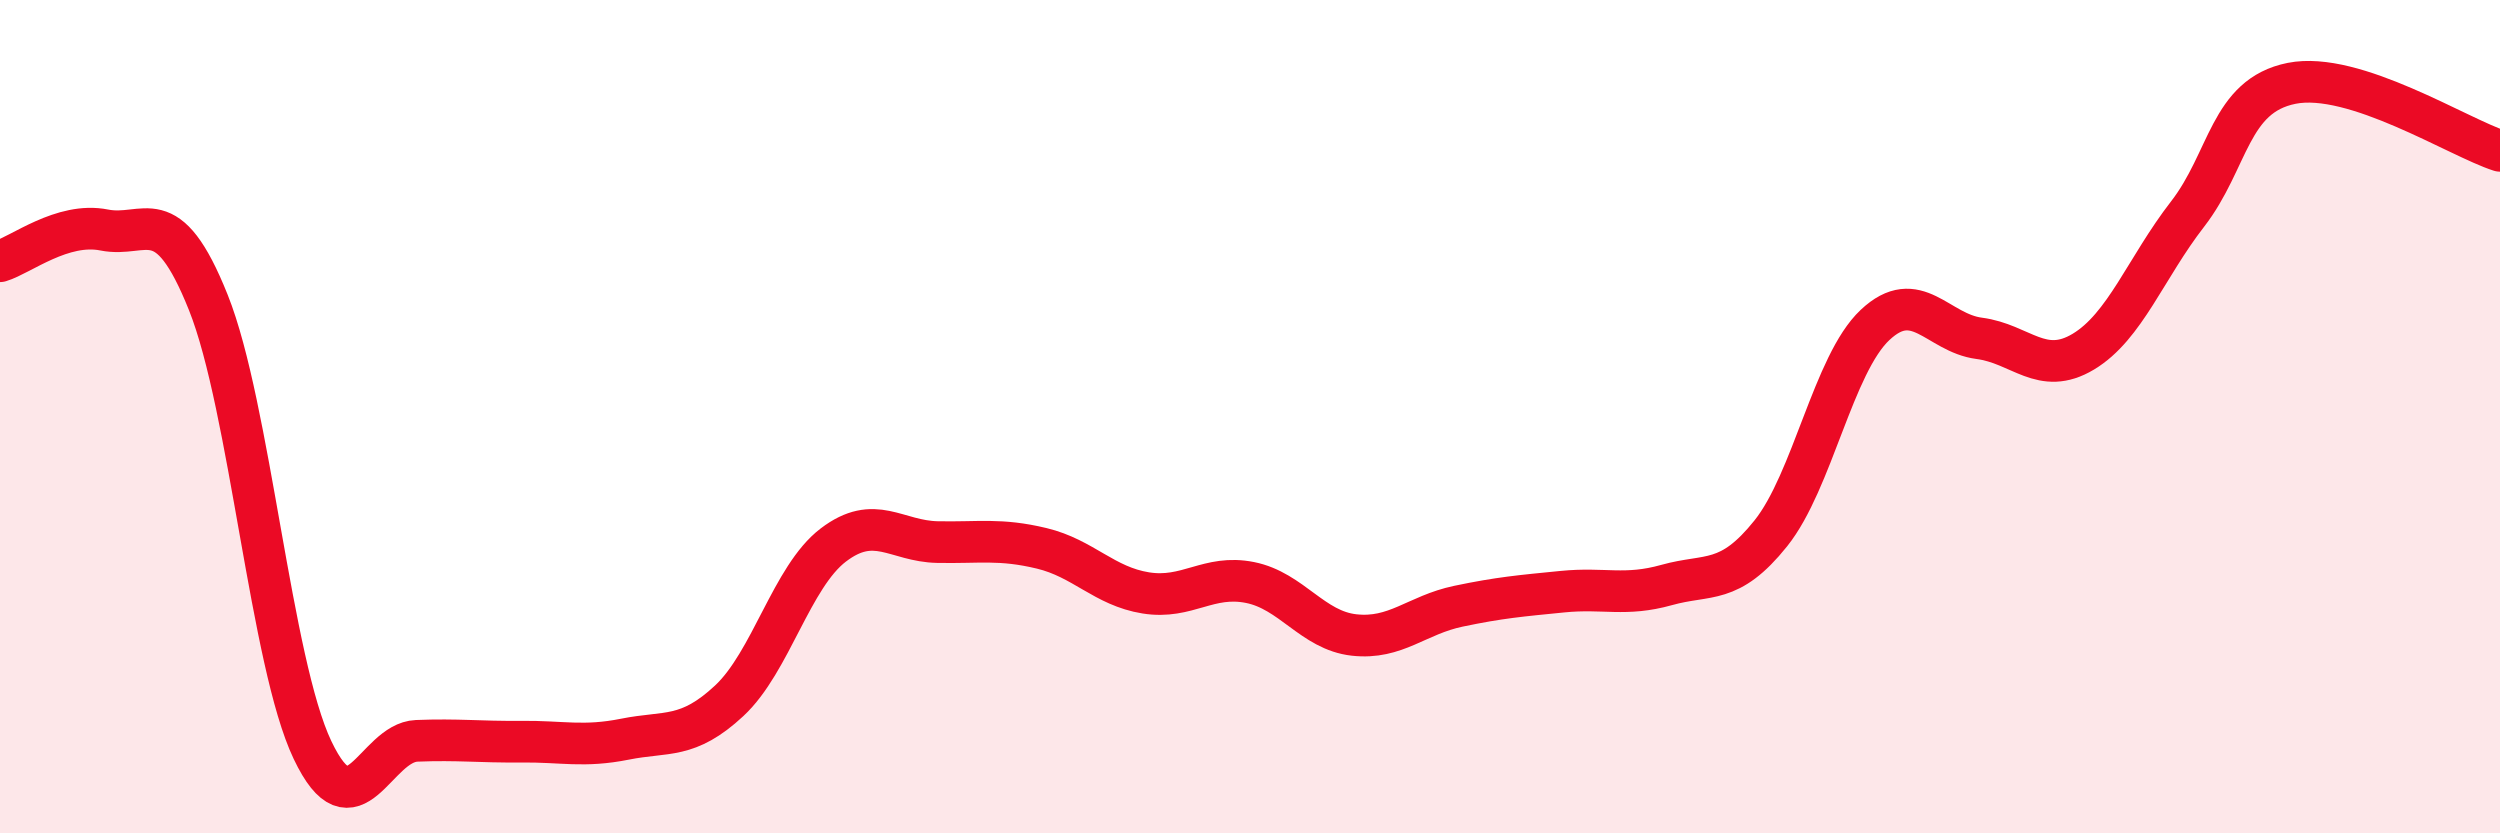 
    <svg width="60" height="20" viewBox="0 0 60 20" xmlns="http://www.w3.org/2000/svg">
      <path
        d="M 0,6.27 C 0.5,6.12 1.5,5.32 2.5,5.52 C 3.5,5.72 4,4.76 5,7.26 C 6,9.76 6.5,15.9 7.5,18 C 8.5,20.1 9,17.82 10,17.78 C 11,17.74 11.5,17.81 12.5,17.8 C 13.5,17.79 14,17.94 15,17.74 C 16,17.54 16.5,17.75 17.5,16.82 C 18.5,15.89 19,13.84 20,13.08 C 21,12.32 21.5,12.99 22.5,13.01 C 23.5,13.03 24,12.92 25,13.16 C 26,13.4 26.5,14.07 27.5,14.23 C 28.5,14.39 29,13.78 30,13.98 C 31,14.18 31.5,15.13 32.5,15.24 C 33.5,15.35 34,14.76 35,14.55 C 36,14.34 36.5,14.3 37.5,14.2 C 38.5,14.1 39,14.32 40,14.04 C 41,13.76 41.5,14.05 42.5,12.8 C 43.5,11.55 44,8.74 45,7.8 C 46,6.86 46.5,7.99 47.5,8.12 C 48.5,8.25 49,9.04 50,8.44 C 51,7.84 51.5,6.43 52.5,5.14 C 53.5,3.85 53.5,2.3 55,2 C 56.5,1.7 59,3.3 60,3.62L60 20L0 20Z"
        fill="#EB0A25"
        opacity="0.1"
        stroke-linecap="round"
        stroke-linejoin="round"
      />
      <path
        d="M 0,6.27 C 0.5,6.12 1.5,5.32 2.5,5.52 C 3.5,5.72 4,4.76 5,7.26 C 6,9.76 6.5,15.9 7.5,18 C 8.5,20.1 9,17.82 10,17.78 C 11,17.74 11.5,17.81 12.5,17.8 C 13.5,17.79 14,17.94 15,17.74 C 16,17.54 16.5,17.75 17.5,16.82 C 18.5,15.89 19,13.84 20,13.08 C 21,12.32 21.5,12.99 22.5,13.01 C 23.5,13.03 24,12.92 25,13.16 C 26,13.4 26.5,14.07 27.5,14.23 C 28.5,14.39 29,13.78 30,13.98 C 31,14.18 31.5,15.13 32.5,15.24 C 33.5,15.35 34,14.76 35,14.55 C 36,14.34 36.5,14.3 37.5,14.2 C 38.5,14.1 39,14.32 40,14.04 C 41,13.76 41.5,14.05 42.5,12.8 C 43.5,11.55 44,8.74 45,7.8 C 46,6.86 46.5,7.99 47.5,8.12 C 48.5,8.25 49,9.04 50,8.44 C 51,7.84 51.5,6.43 52.5,5.14 C 53.5,3.85 53.5,2.3 55,2 C 56.5,1.7 59,3.3 60,3.62"
        stroke="#EB0A25"
        stroke-width="1"
        fill="none"
        stroke-linecap="round"
        stroke-linejoin="round"
      />
    </svg>
  